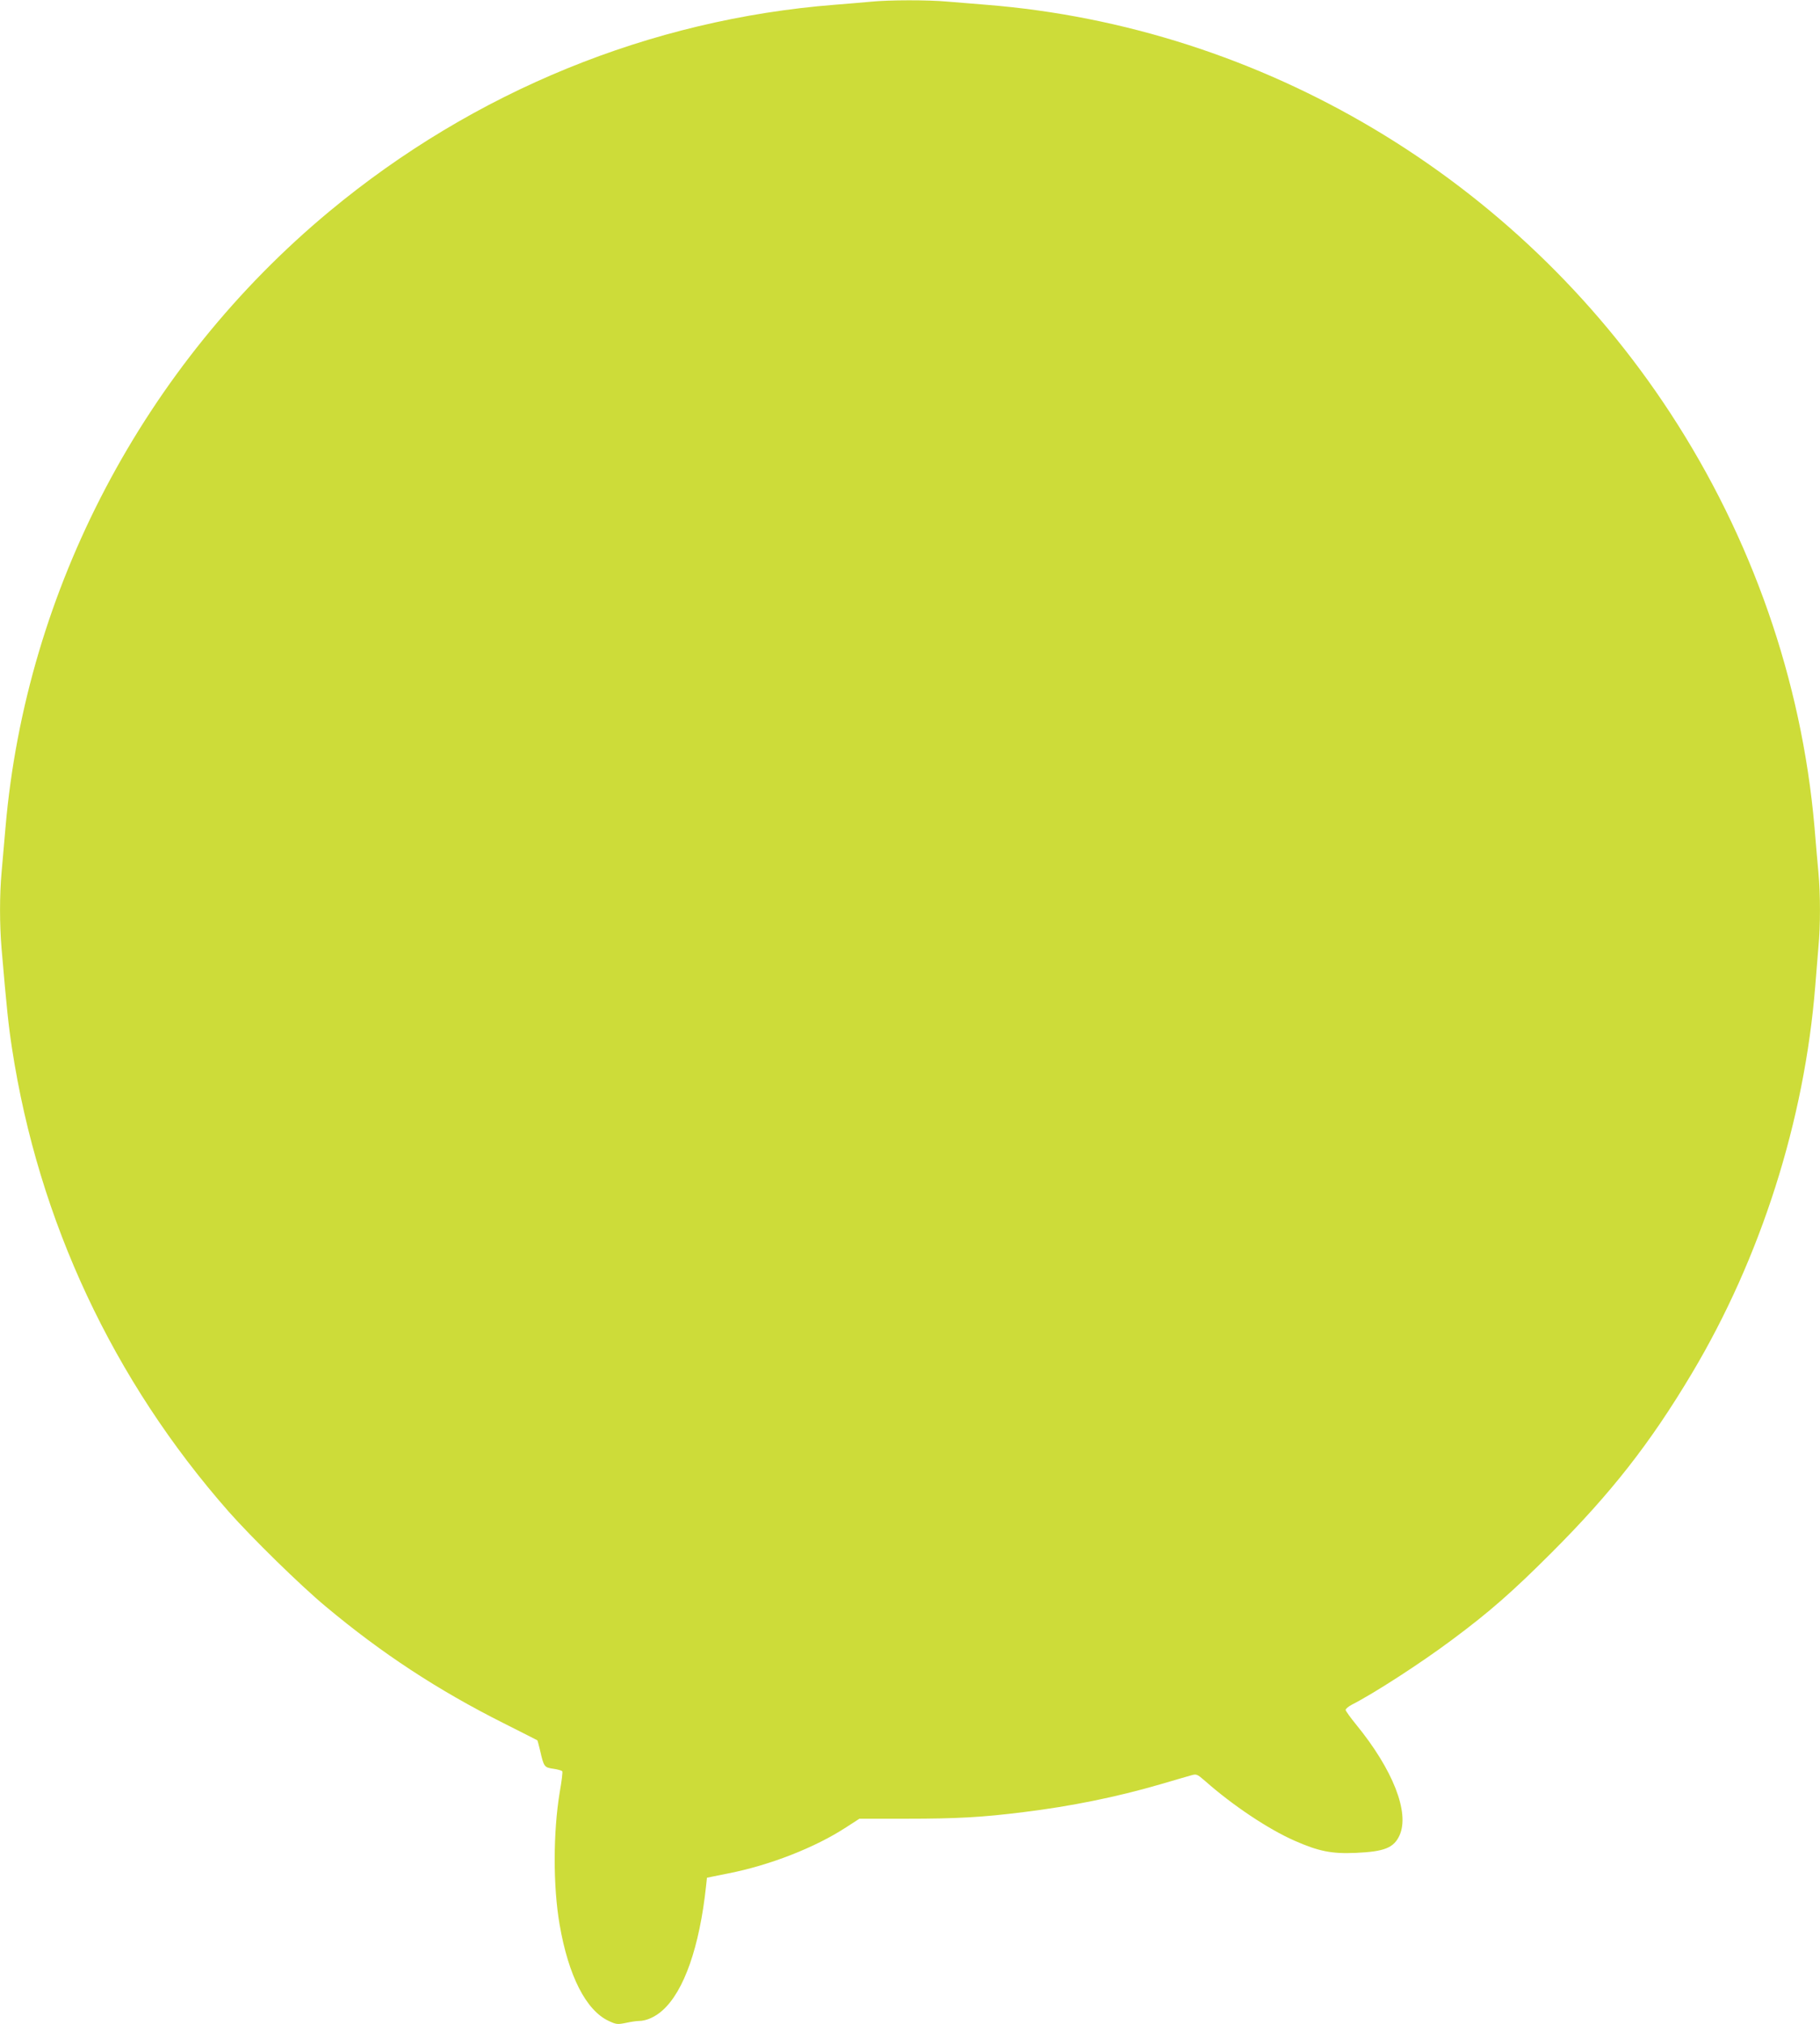 <?xml version="1.0" standalone="no"?>
<!DOCTYPE svg PUBLIC "-//W3C//DTD SVG 20010904//EN"
 "http://www.w3.org/TR/2001/REC-SVG-20010904/DTD/svg10.dtd">
<svg version="1.0" xmlns="http://www.w3.org/2000/svg"
 width="1151pt" height="1280pt" viewBox="0 0 1151 1280"
 preserveAspectRatio="xMidYMid meet">
<g transform="translate(0,1280) scale(0.1,-0.1)"
fill="#cddc39" stroke="none">
<path d="M5505 12789 c-44 -4 -145 -13 -225 -19 -1168 -92 -2282 -547 -3196
-1306 -1172 -973 -1919 -2392 -2049 -3894 -8 -96 -20 -225 -25 -286 -13 -144
-13 -328 0 -484 33 -383 43 -480 66 -630 167 -1090 639 -2098 1371 -2930 144
-163 455 -468 613 -599 355 -297 709 -529 1125 -738 116 -58 211 -107 213
-108 2 -2 10 -32 18 -66 23 -101 26 -106 83 -114 28 -4 53 -11 57 -16 3 -5 -4
-64 -16 -131 -42 -253 -43 -595 -1 -838 56 -325 167 -543 311 -610 47 -22 55
-23 109 -12 31 7 68 12 80 12 48 0 105 25 152 68 135 121 233 401 274 783 l6
55 134 27 c265 52 550 164 745 291 l85 55 300 0 c316 0 477 9 740 42 300 37
586 95 861 175 87 26 176 51 196 57 35 10 38 9 90 -36 173 -153 399 -304 565
-377 152 -67 235 -84 388 -77 181 8 240 32 276 111 65 144 -42 416 -275 701
-36 44 -66 86 -66 92 0 7 18 22 39 33 138 70 437 263 636 412 234 174 379 301
626 548 377 377 623 690 888 1134 437 732 713 1600 781 2451 6 77 15 187 20
245 13 135 13 334 0 474 -6 61 -17 191 -25 288 -81 926 -396 1828 -913 2618
-970 1483 -2578 2441 -4327 2580 -77 6 -187 15 -245 20 -120 11 -368 11 -485
-1z"/>
</g>
</svg>
